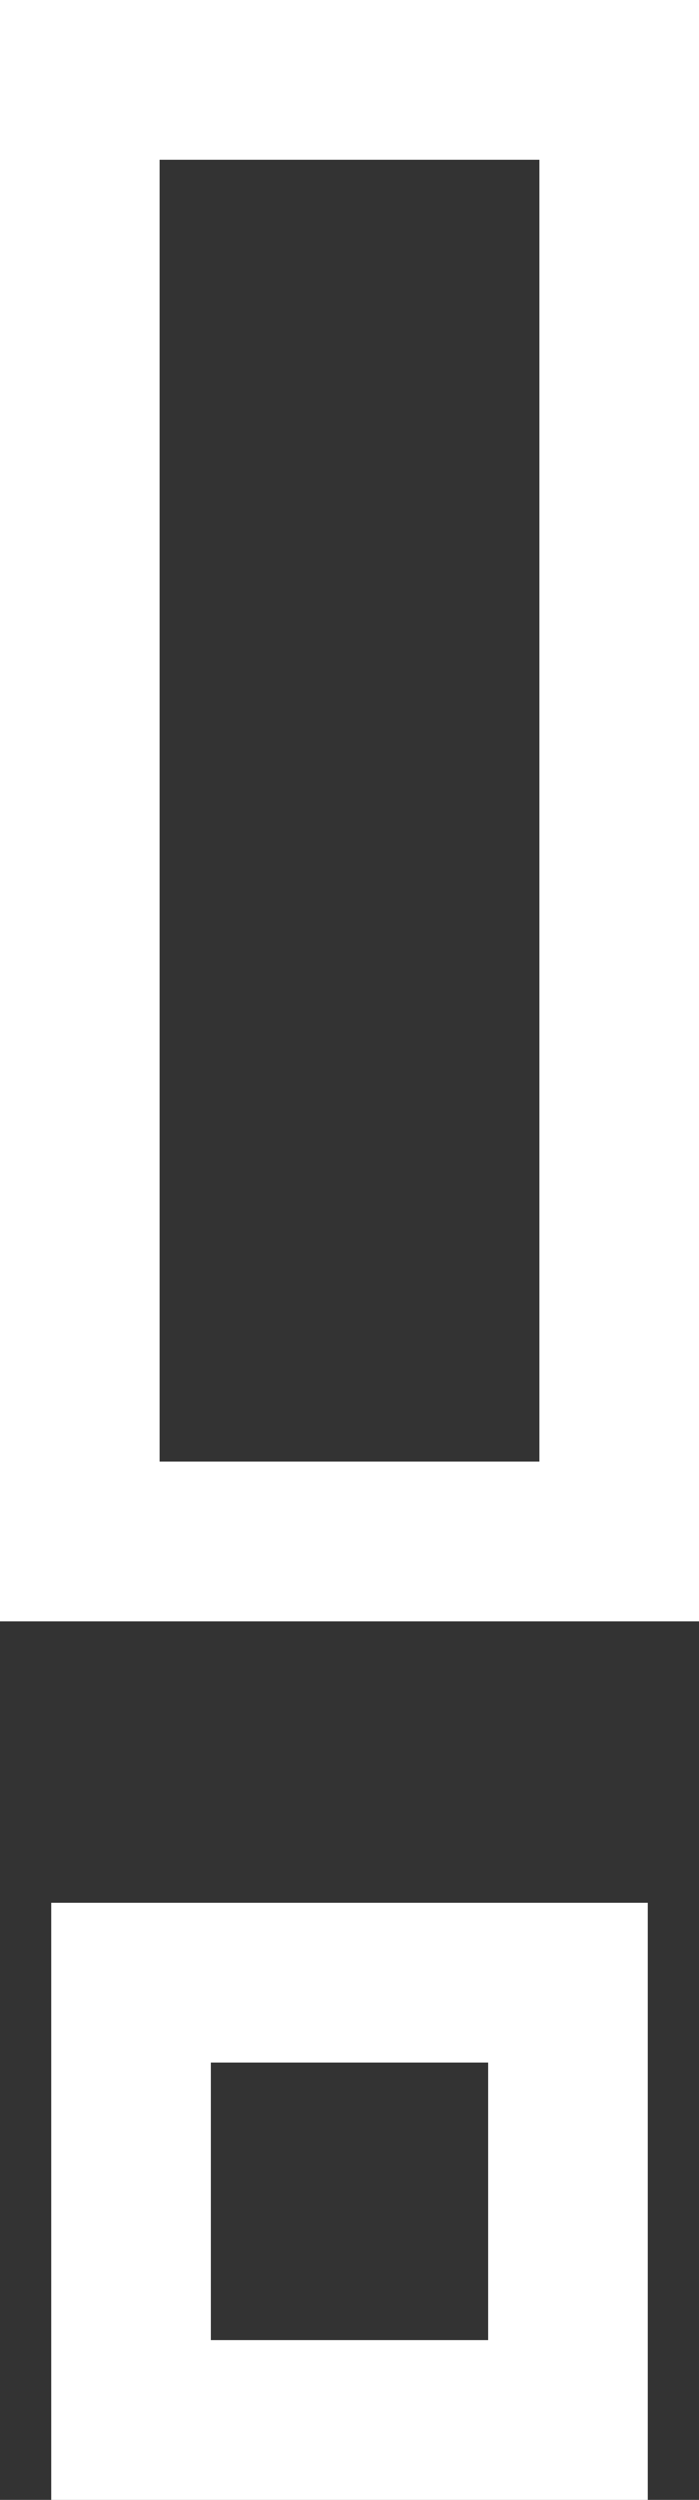 <svg xmlns="http://www.w3.org/2000/svg" width="17.516" height="62.585" viewBox="0 0 17.516 62.585"><rect x="0" y="0" width="17.516" height="62.585" fill="#333333" stroke="none"/><defs><style>.a{fill:none;stroke:#fff;stroke-miterlimit:10;stroke-width:4px;}</style></defs><g transform="translate(2 2)"><rect class="a" width="13.516" height="36.591"/><rect class="a" width="10.948" height="10.948" transform="translate(1.284 47.637)"/></g></svg>